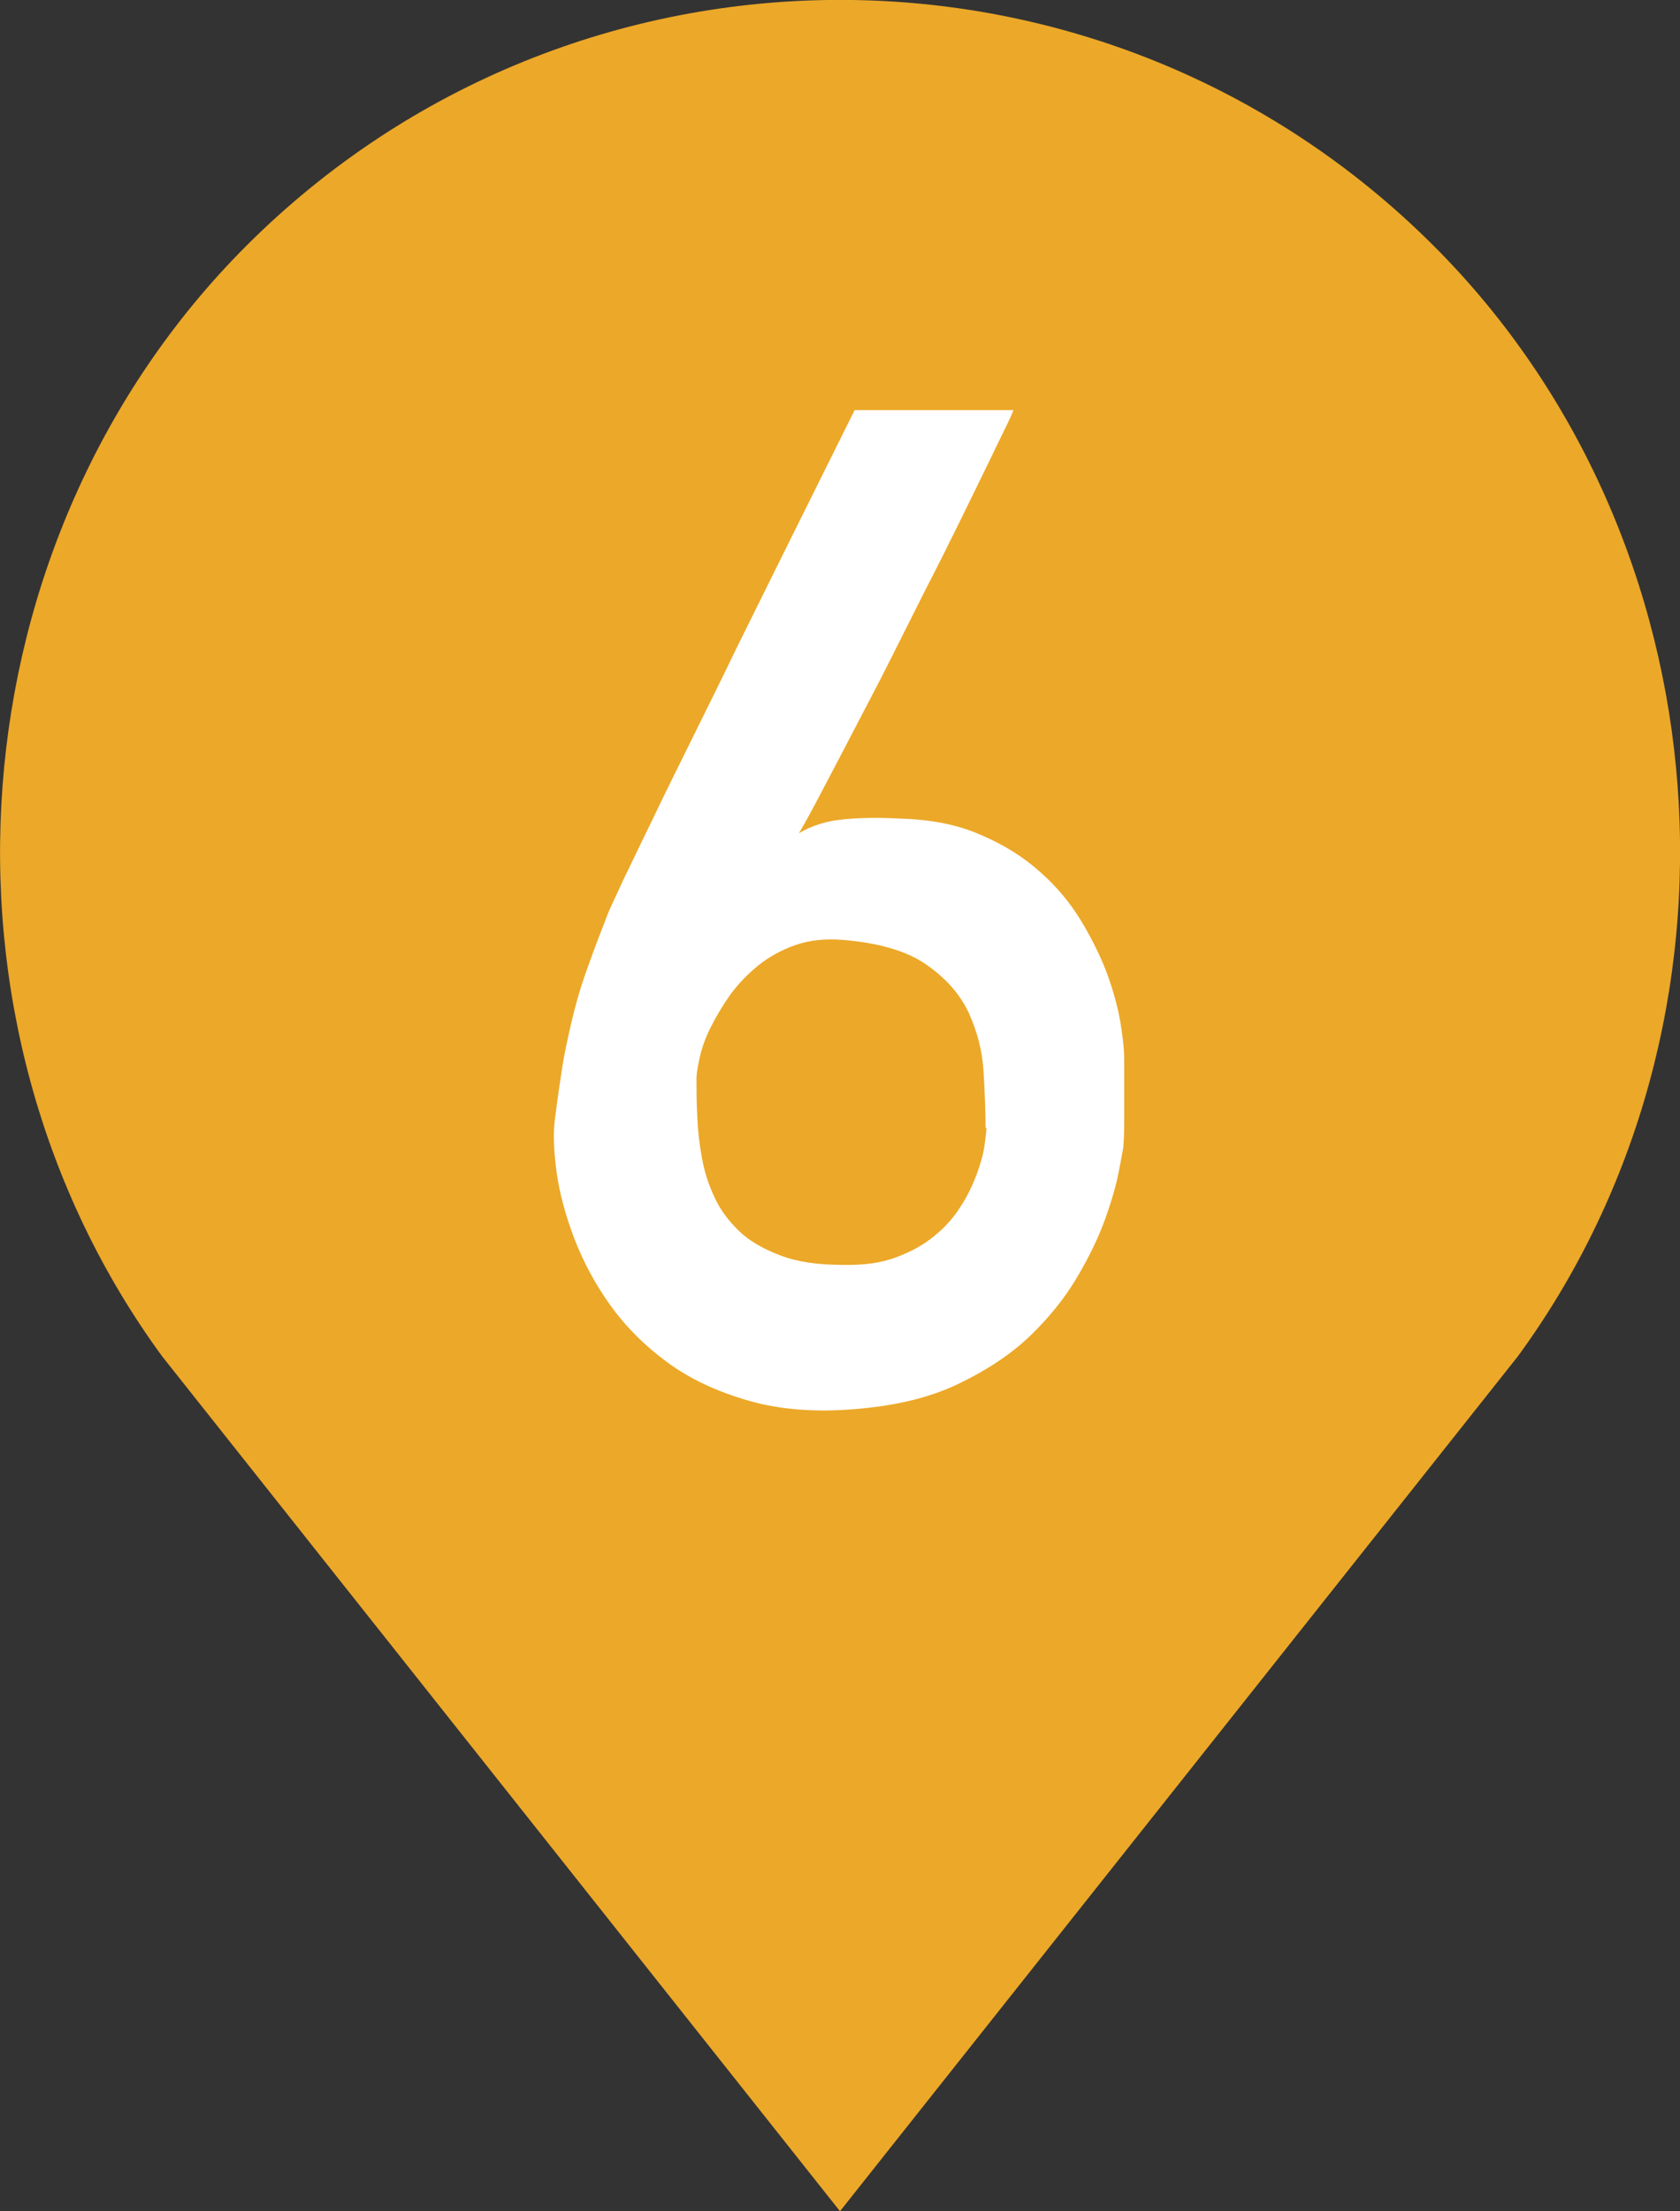 <?xml version="1.0" encoding="UTF-8"?>
<svg id="Layer_2" data-name="Layer 2" xmlns="http://www.w3.org/2000/svg" viewBox="0 0 41.32 54.35">
  <rect x="0" y="0" width="41.32" height="54.35" fill="#333333" stroke="none"/>
  <defs>
    <style>
      .cls-1 {
        fill: #fff;
      }

      .cls-2 {
        fill: #eca828;
      }
    </style>
  </defs>
  <g id="PC">
    <g>
      <path class="cls-2" d="M20.66,54.35L3.99,33.34C-2.03,25.12-1.15,13.26,6.05,6.05h0c8.07-8.07,21.15-8.07,29.22,0h0c7.21,7.21,8.08,19.07,2.06,27.29l-16.67,21.01Z"/>
      <path class="cls-1" d="M24.93,10.07s-.04,.12-.16,.36c-.12,.24-.27,.56-.47,.97-.2,.41-.43,.88-.69,1.41s-.54,1.09-.84,1.67c-.29,.58-.59,1.17-.89,1.77-.3,.6-.6,1.16-.88,1.7-.28,.54-.54,1.03-.77,1.47-.23,.44-.42,.79-.58,1.06,.32-.19,.68-.3,1.08-.34,.4-.04,.87-.05,1.4-.02,.76,.02,1.43,.15,1.99,.4,.57,.24,1.06,.55,1.46,.91,.41,.36,.75,.77,1.02,1.22,.27,.45,.48,.88,.64,1.31,.15,.42,.26,.82,.32,1.19,.06,.37,.09,.66,.09,.87v.95c0,.21,0,.43,0,.65s-.01,.41-.02,.56c-.01,.08-.05,.28-.11,.6s-.17,.71-.33,1.16c-.16,.45-.39,.93-.69,1.44-.3,.51-.69,1-1.17,1.46s-1.08,.85-1.77,1.18-1.52,.53-2.48,.61c-1,.09-1.89,.02-2.66-.2-.77-.22-1.44-.53-2-.94s-1.03-.88-1.41-1.41c-.38-.53-.67-1.08-.89-1.65-.21-.56-.36-1.1-.43-1.62-.07-.52-.09-.96-.04-1.32,.07-.54,.14-1.02,.21-1.45,.08-.42,.17-.83,.27-1.22,.1-.39,.22-.77,.36-1.14,.13-.37,.29-.78,.46-1.22,.04-.11,.17-.37,.36-.79,.2-.41,.44-.92,.74-1.53,.29-.61,.62-1.27,.98-2,.36-.73,.73-1.47,1.09-2.22,.86-1.74,1.83-3.69,2.9-5.84h3.9Zm-.69,17.65c0-.42-.02-.88-.05-1.39s-.16-.99-.37-1.45c-.22-.46-.57-.85-1.05-1.18s-1.17-.53-2.07-.6c-.42-.03-.8,.01-1.14,.13-.34,.12-.65,.29-.91,.5s-.49,.45-.69,.72c-.19,.27-.35,.54-.48,.8s-.22,.51-.27,.74-.08,.4-.08,.52c0,.28,0,.58,.02,.92,.01,.34,.05,.67,.11,1.01s.16,.66,.31,.98c.14,.31,.35,.59,.61,.84s.6,.44,1.02,.6,.93,.23,1.55,.23c.5,.01,.93-.05,1.3-.19,.37-.14,.68-.31,.94-.53,.26-.21,.47-.45,.64-.72,.17-.26,.29-.52,.39-.78,.09-.25,.16-.48,.19-.69s.05-.36,.05-.46Z"/>
    </g>
  </g>
</svg>